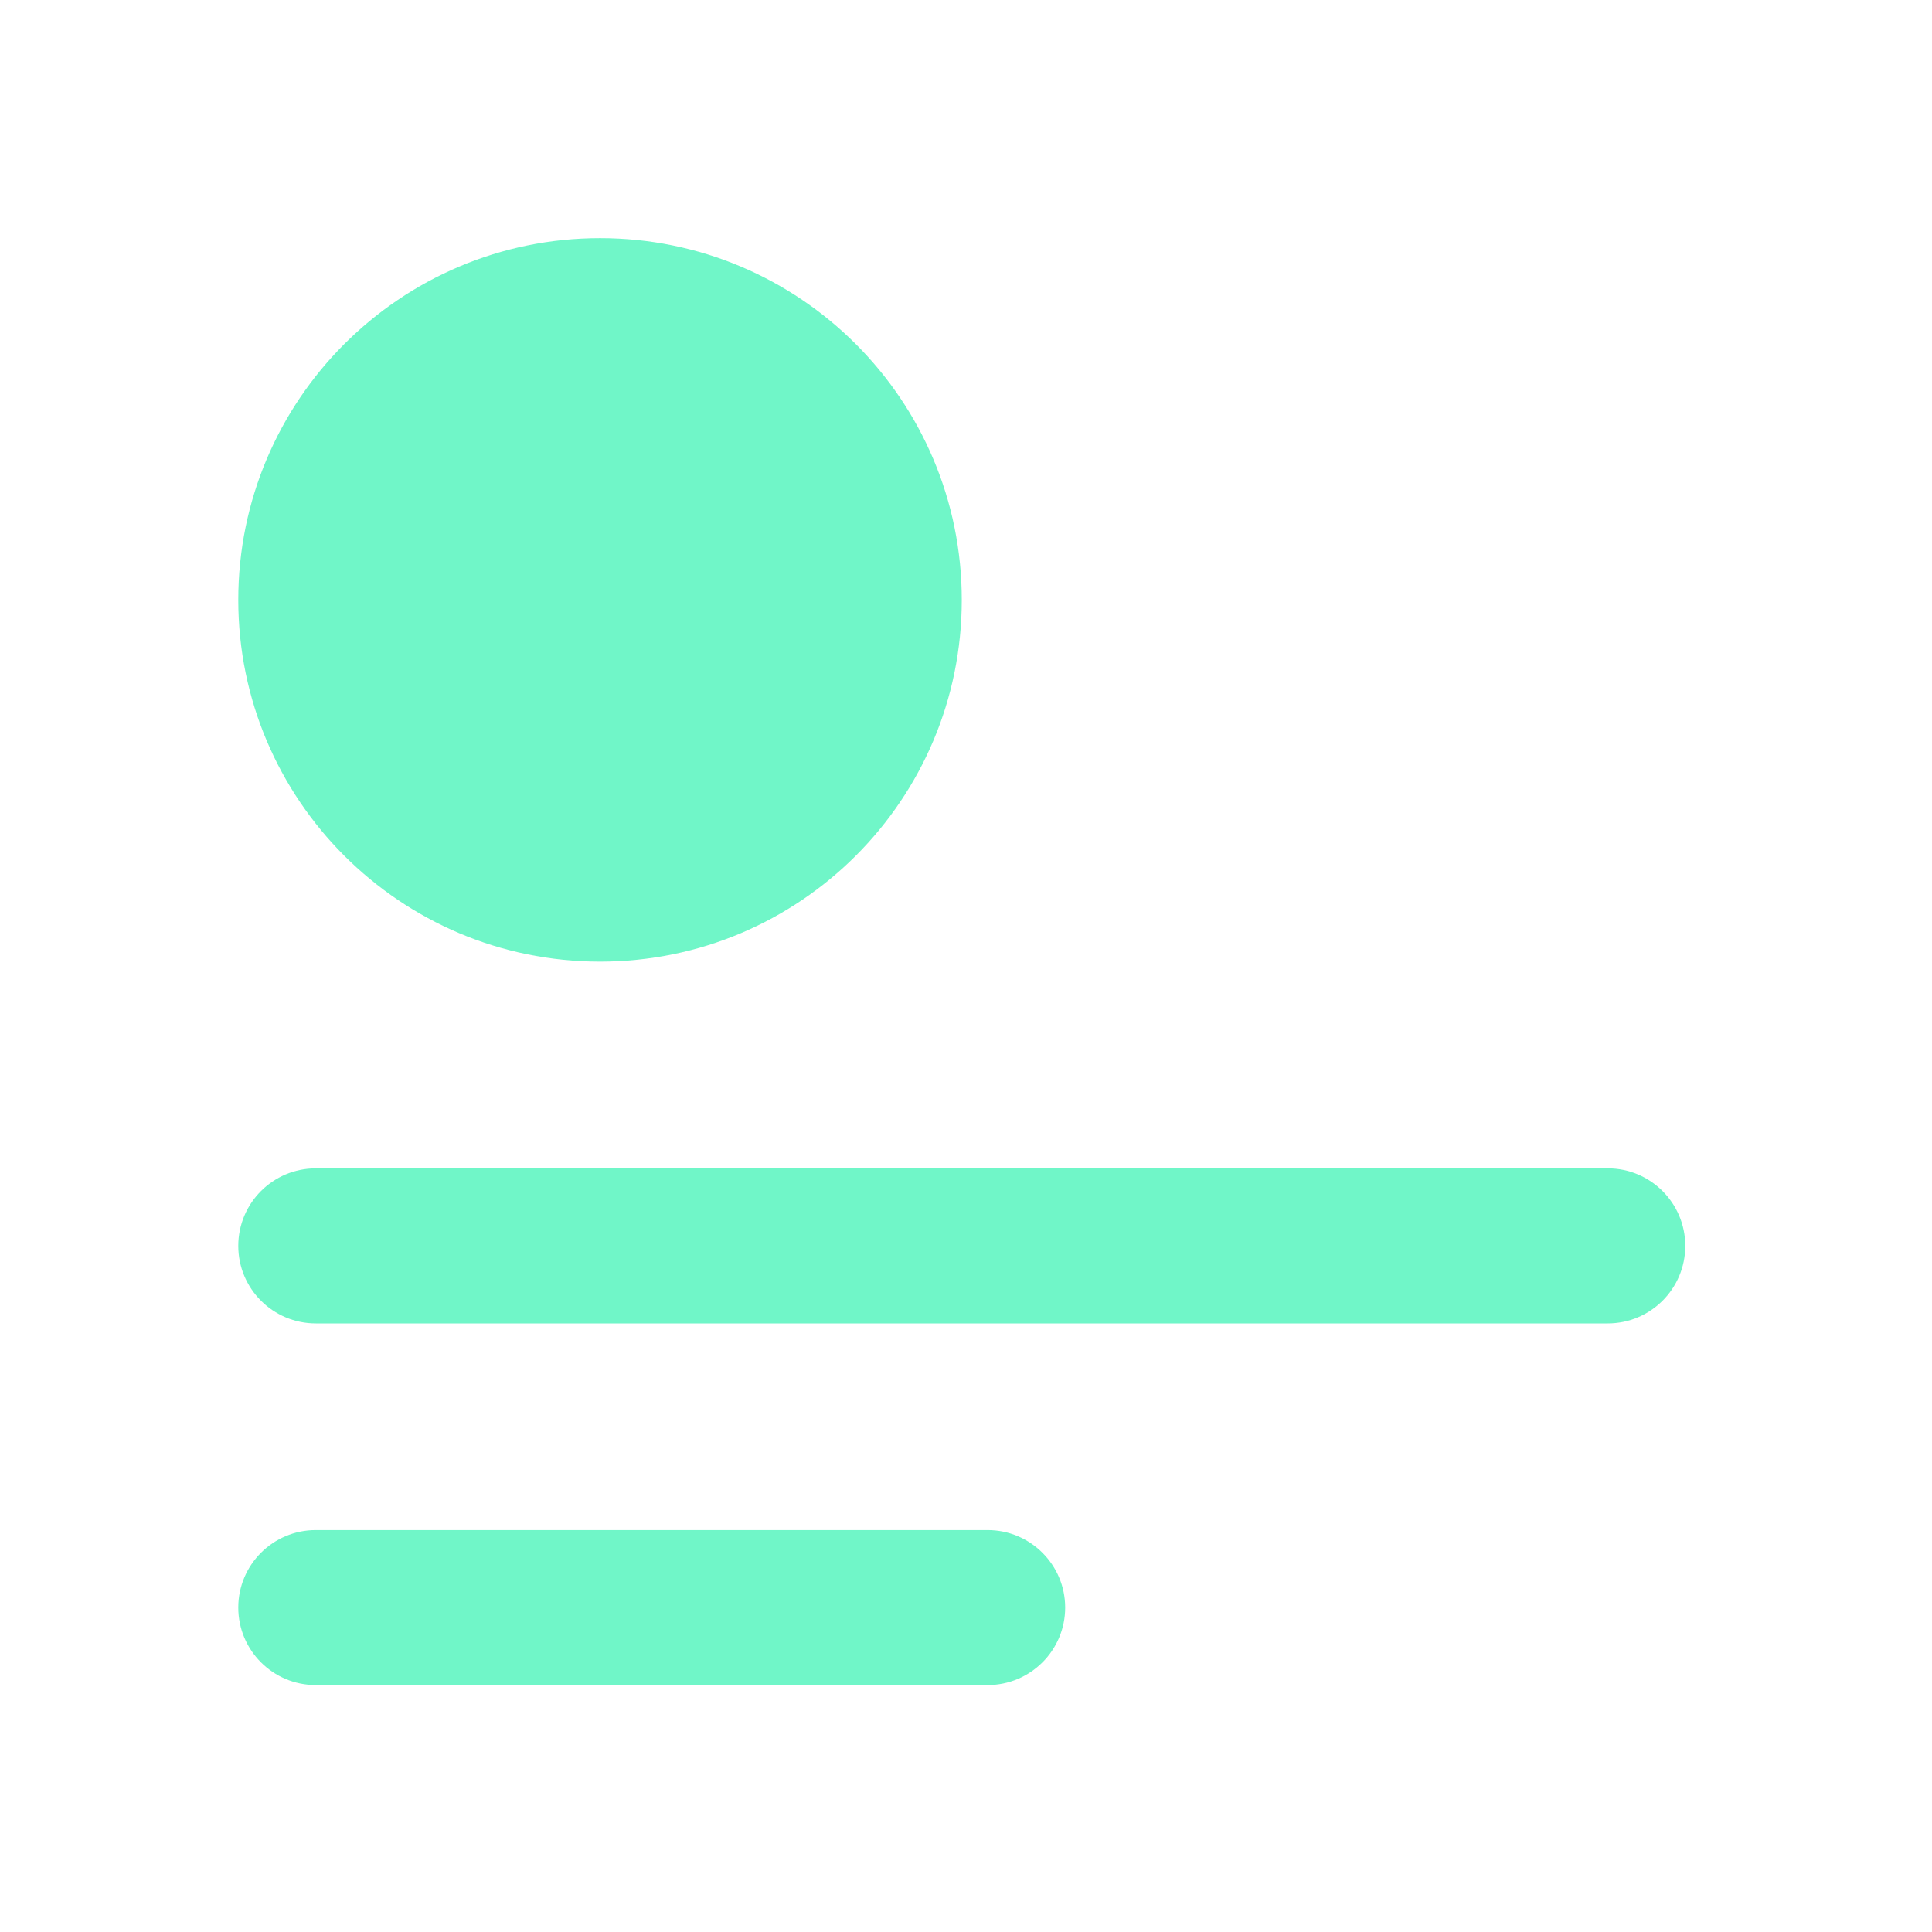 <svg width="27" height="27" viewBox="0 0 27 27" fill="none" xmlns="http://www.w3.org/2000/svg">
<path d="M22.469 16.328H4.413C3.815 16.328 3.33 16.813 3.33 17.412C3.33 18.01 3.815 18.495 4.413 18.495H22.469C23.067 18.495 23.552 18.01 23.552 17.412C23.552 16.813 23.067 16.328 22.469 16.328Z" fill="#70F6C8"/>
<path d="M13.802 21.383H4.413C3.815 21.383 3.33 21.868 3.33 22.466C3.33 23.064 3.815 23.549 4.413 23.549H13.802C14.4 23.549 14.886 23.064 14.886 22.466C14.886 21.868 14.4 21.383 13.802 21.383Z" fill="#70F6C8"/>
<path d="M8.386 13.439C11.178 13.439 13.441 11.176 13.441 8.384C13.441 5.592 11.178 3.328 8.386 3.328C5.594 3.328 3.33 5.592 3.33 8.384C3.33 11.176 5.594 13.439 8.386 13.439Z" fill="#70F6C8"/>
</svg>
